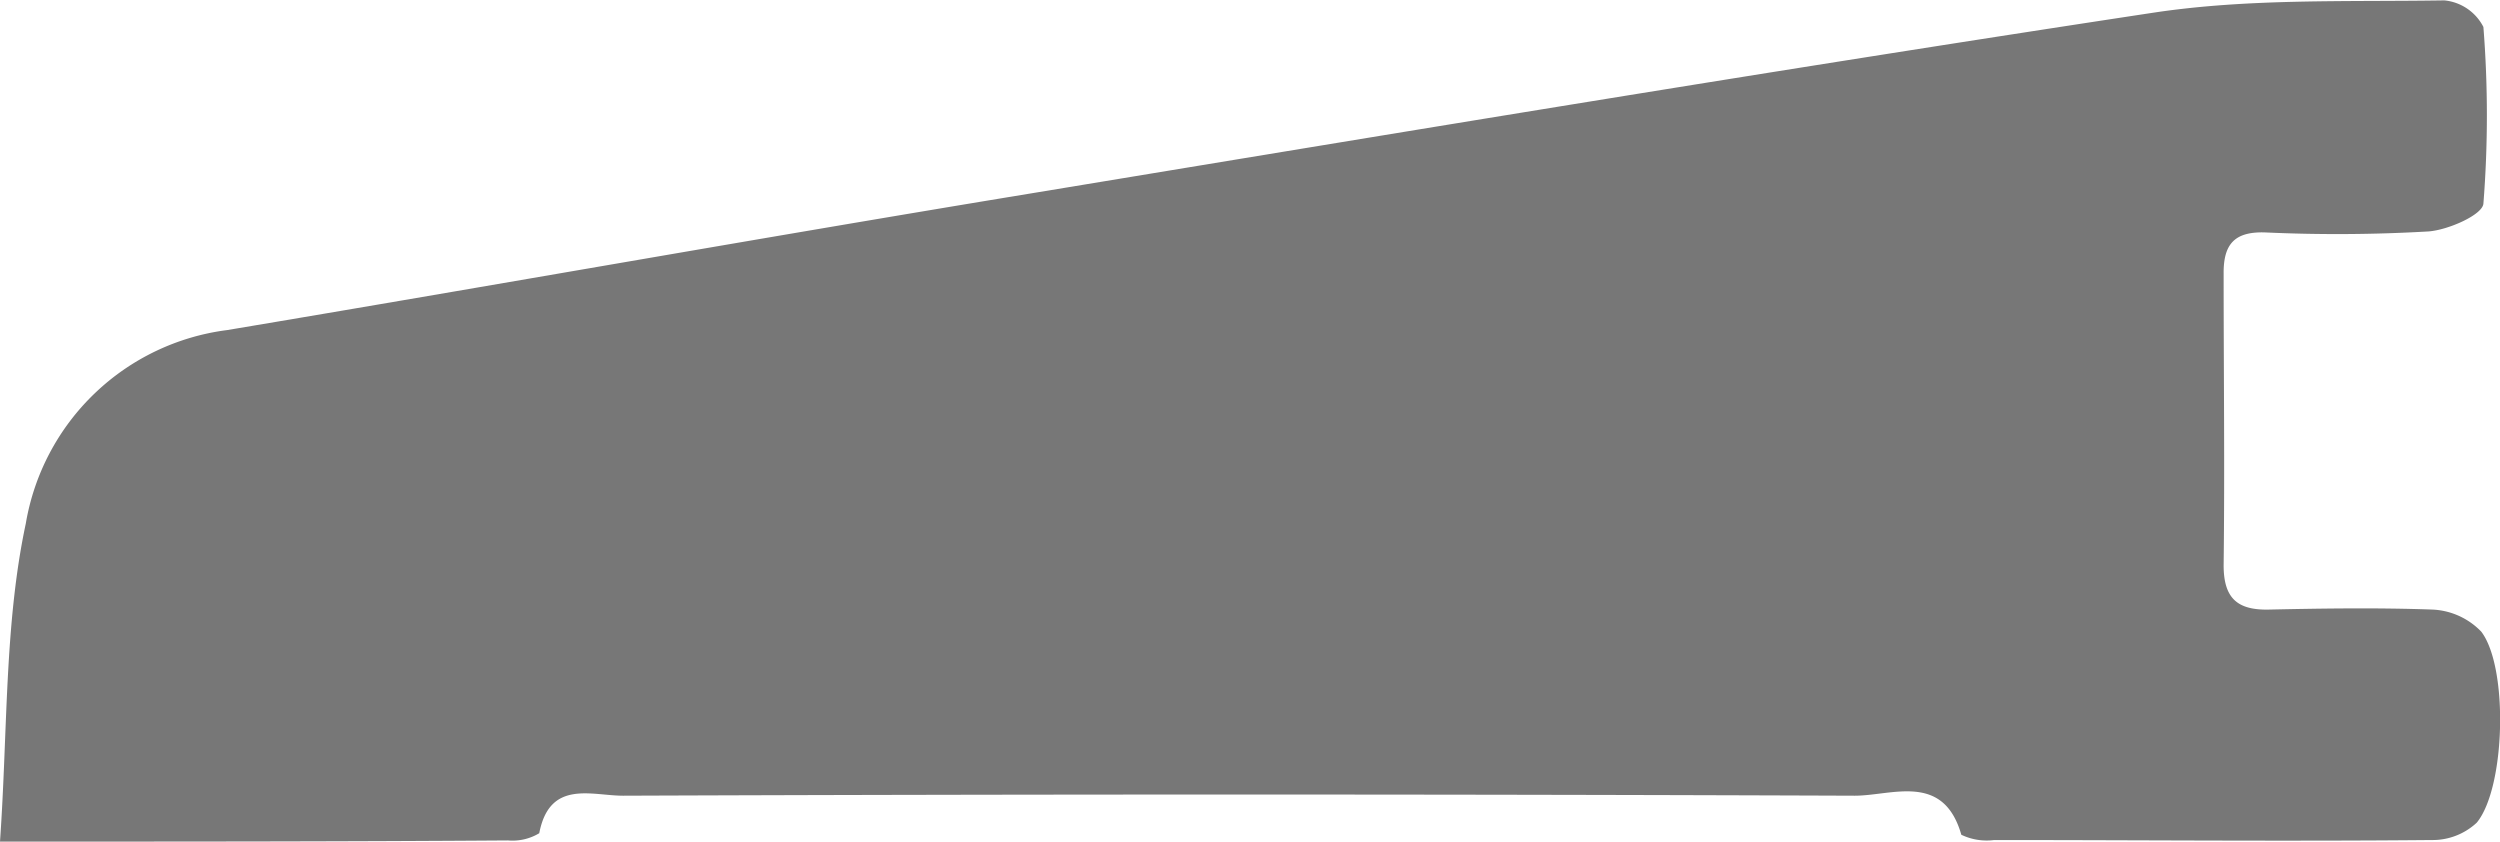 <svg xmlns="http://www.w3.org/2000/svg" viewBox="0 0 128 43.09">
  <path fill="#777" d="M0,85.54c0.4-5.69.22-11.12,1.32-16.28a12,12,0,0,1,10.31-9.91c13.73-2.3,27.43-4.74,41.17-7,19.14-3.16,38.27-6.34,57.45-9.25,4.89-.74,9.93-0.55,14.9-0.63a2.52,2.52,0,0,1,2,1.36,57.54,57.54,0,0,1,0,9.05c-0.05.57-1.81,1.35-2.82,1.42a80.74,80.74,0,0,1-8.36.05c-1.58-.05-2.13.62-2.12,2.1,0,5,.06,10,0,14.94,0,1.69.7,2.31,2.33,2.27,2.79-.06,5.58-0.1,8.36,0a3.69,3.69,0,0,1,2.5,1.13c1.4,1.83,1.24,8-.23,9.78a3.31,3.31,0,0,1-2.3.89c-7.47.07-14.94,0-22.41,0a3,3,0,0,1-1.68-.27c-0.92-3.21-3.54-2-5.46-2q-31.53-.12-63.06,0c-1.61,0-3.76-.84-4.29,1.92a2.65,2.65,0,0,1-1.6.37C17.65,85.54,9.29,85.54,0,85.54Z" transform="translate(0 -42.45)" />
</svg>
